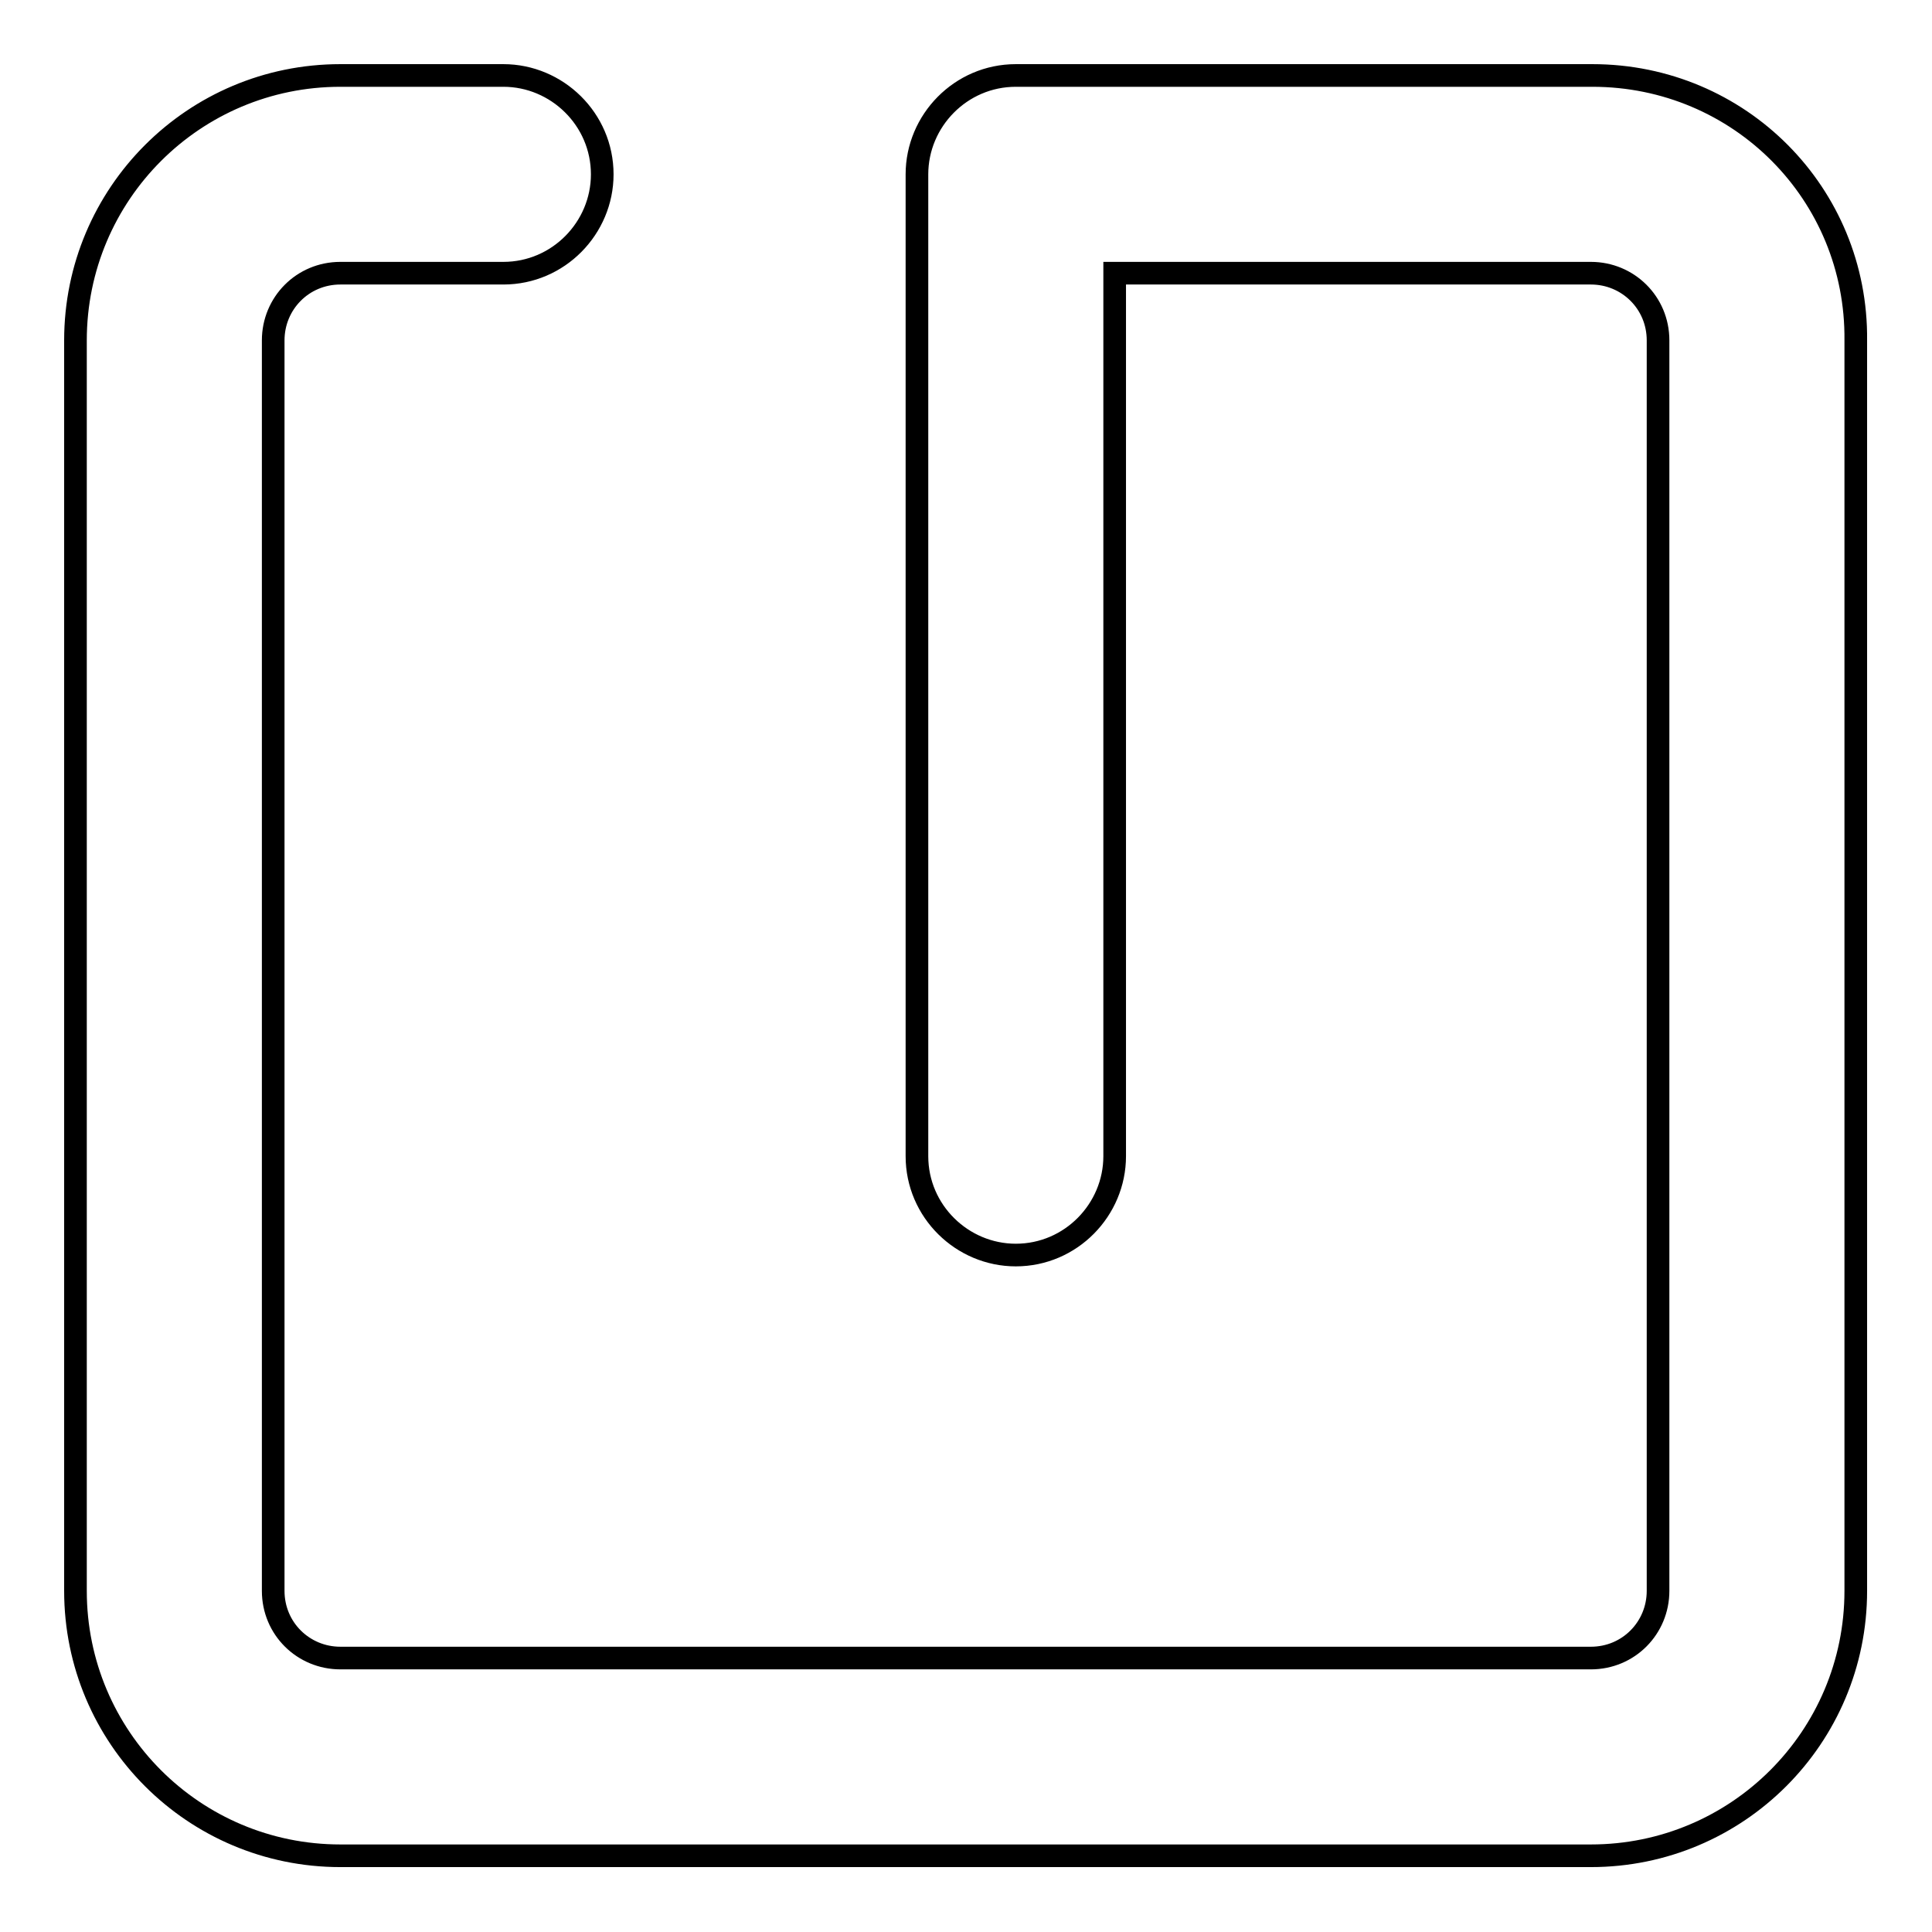 <?xml version="1.0" encoding="utf-8"?>
<!-- Svg Vector Icons : http://www.onlinewebfonts.com/icon -->
<!DOCTYPE svg PUBLIC "-//W3C//DTD SVG 1.1//EN" "http://www.w3.org/Graphics/SVG/1.1/DTD/svg11.dtd">
<svg version="1.1" xmlns="http://www.w3.org/2000/svg" xmlns:xlink="http://www.w3.org/1999/xlink" x="0px" y="0px" viewBox="0 0 256 256" enable-background="new 0 0 256 256" xml:space="preserve">
<g><g><path stroke-width="3" fill-opacity="0" stroke="#000000"  d="M211,10h-76.4c-7.3,0-13.1,6-13.1,13.1v130.1c0,7.3,6,13.1,13.1,13.1c7.3,0,13.1-6,13.1-13.1v-117h63.1c4.9,0,8.9,3.9,8.9,8.9v165.7c0,4.9-3.9,8.9-8.9,8.9H45.1c-4.9,0-8.9-3.9-8.9-8.9V45.1c0-4.9,3.9-8.9,8.9-8.9h21.6c7.3,0,13.1-6,13.1-13.1c0-7.3-6-13.1-13.1-13.1H45.1C25.7,10,10,25.7,10,45.1v165.7c0,19.4,15.7,35.1,35.1,35.1h165.7c19.4,0,35.1-15.7,35.1-35.1V45.1C246.1,25.7,230.5,10,211,10L211,10z"/></g></g>
</svg>